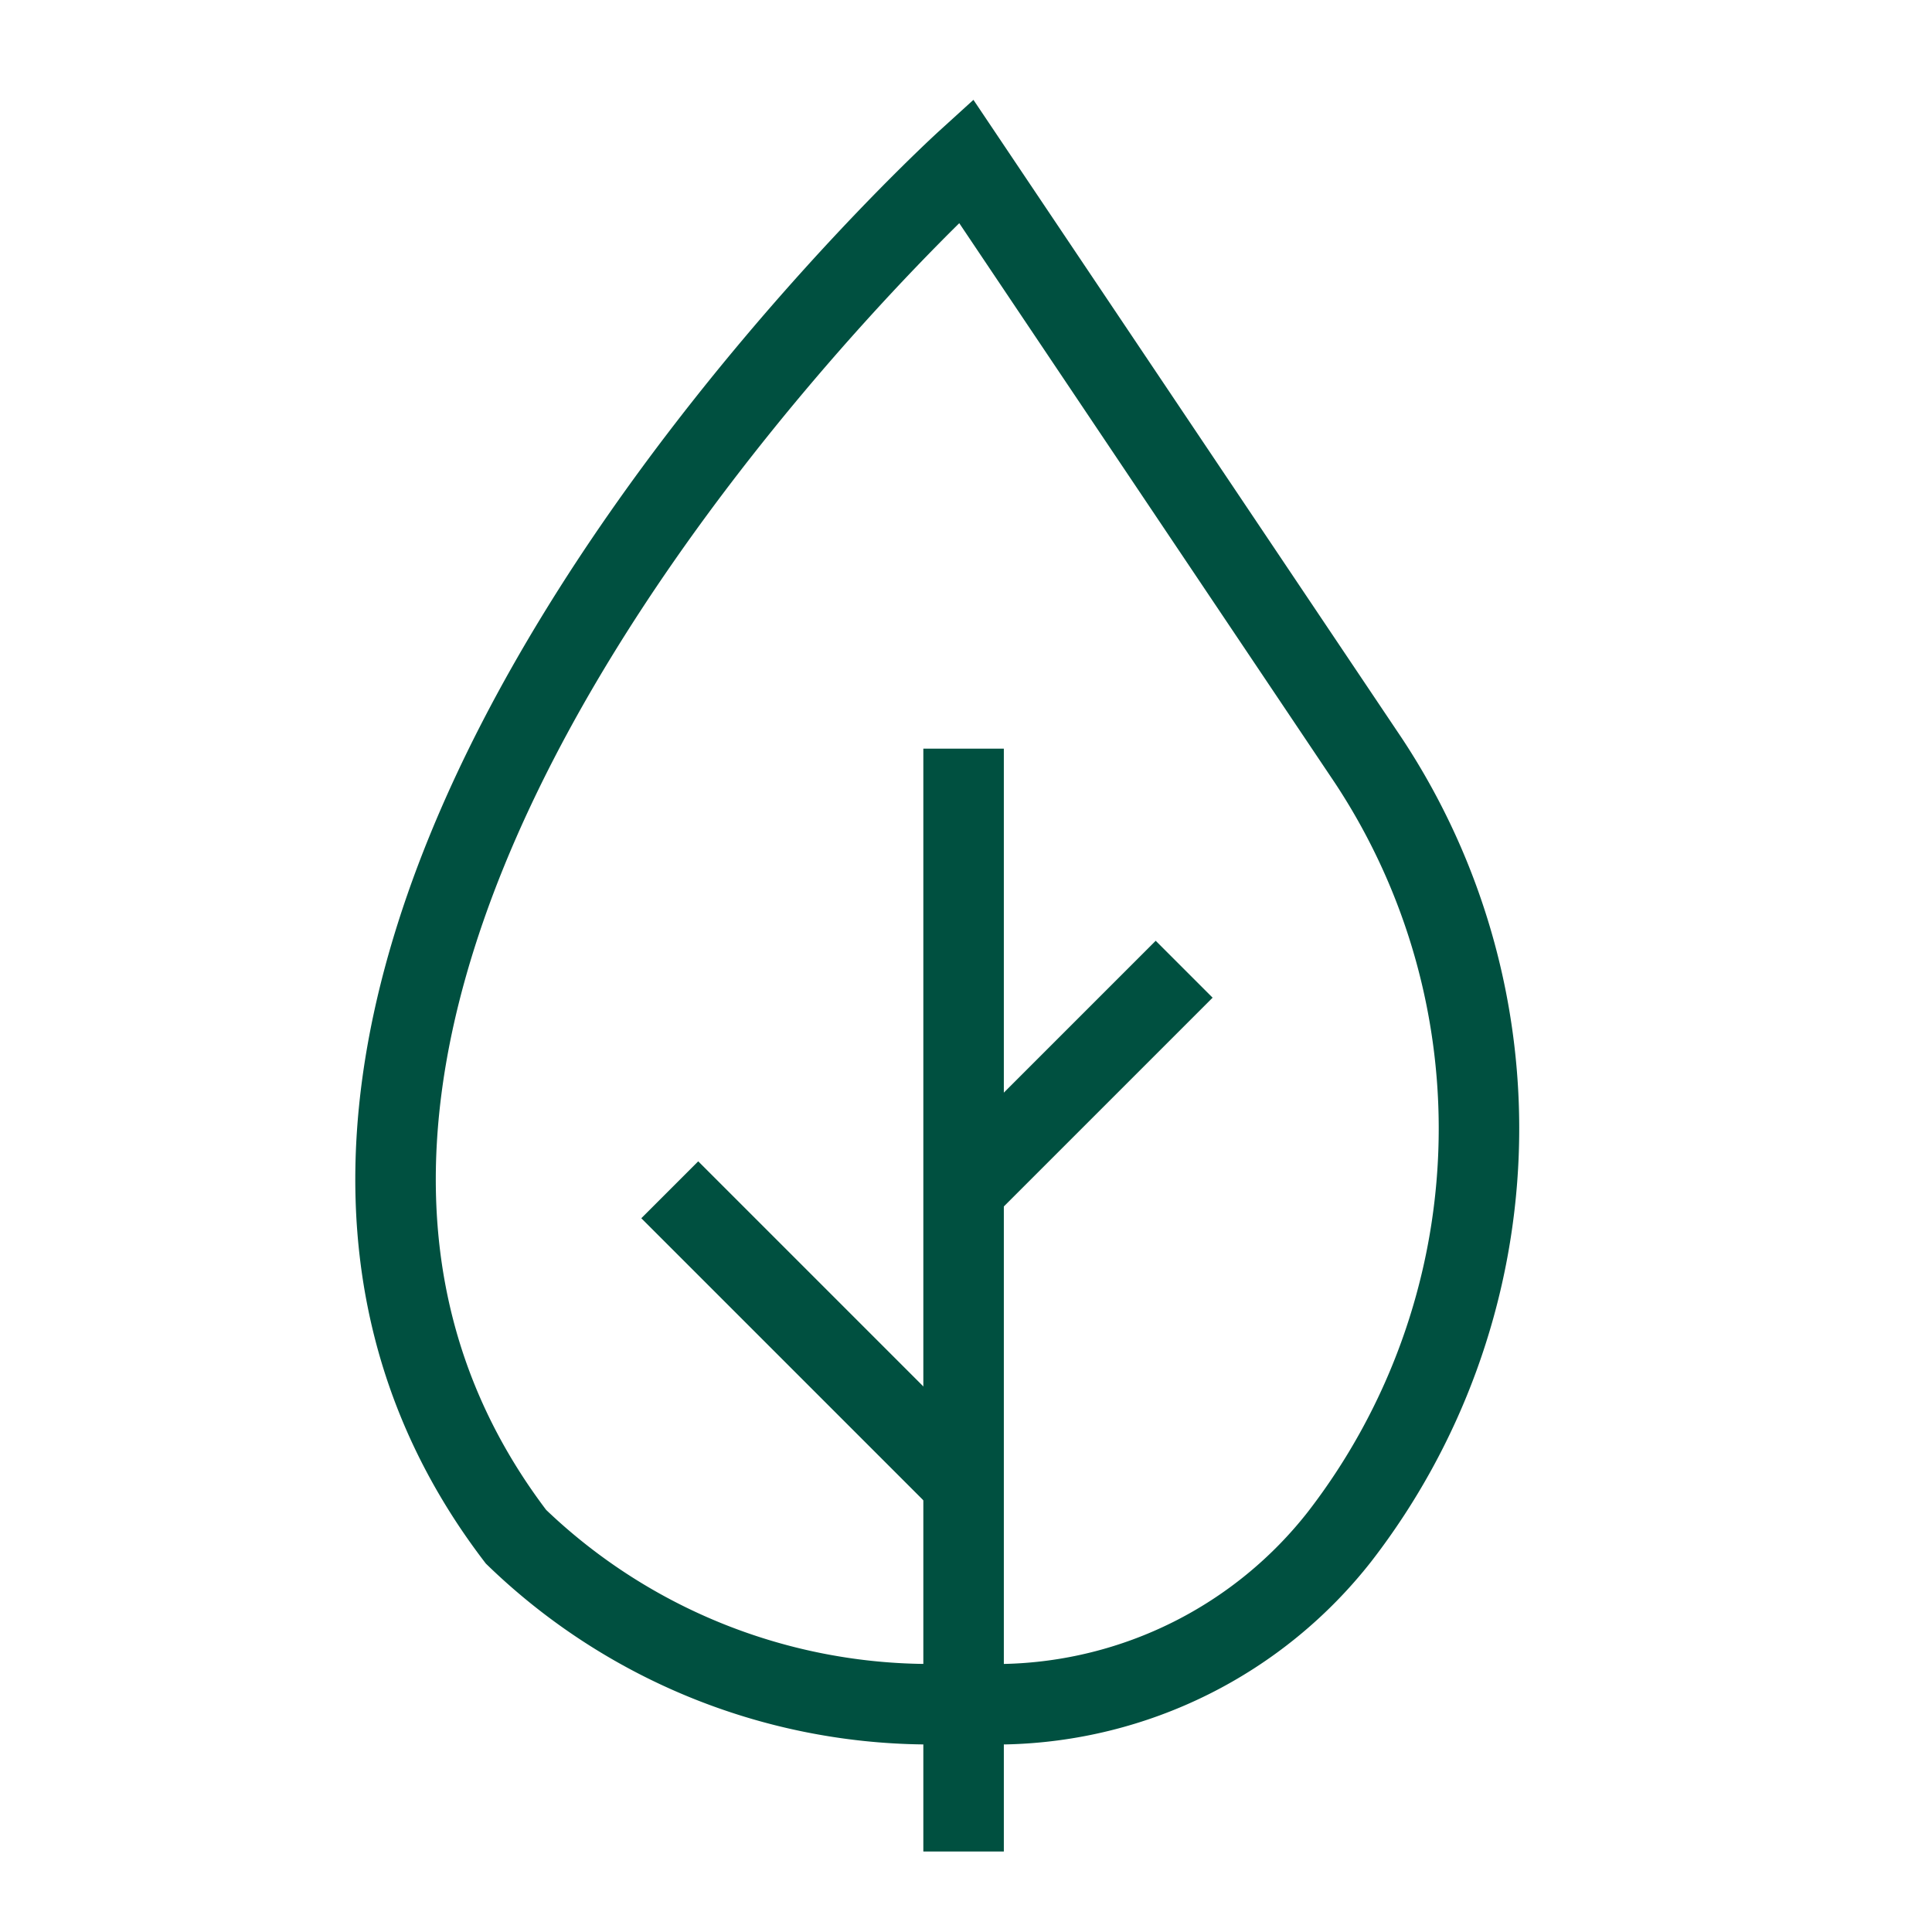 <svg id="Layer_1" data-name="Layer 1" xmlns="http://www.w3.org/2000/svg" viewBox="0 0 24 24" stroke-width="1" width="80" height="80" color="#005040"><defs><style>.cls-637a2287b95f902aafde8ff1-1{fill:none;stroke:currentColor;stroke-miterlimit:10;}</style></defs><path class="cls-637a2287b95f902aafde8ff1-1" d="M16.64,19.09h0a5.43,5.43,0,0,1-4.16,2.08h-1a7.41,7.41,0,0,1-5.07-2.08h0C1,12,12,2,12,2l5,7.45A8.29,8.29,0,0,1,16.64,19.09Z"></path><line class="cls-637a2287b95f902aafde8ff1-1" x1="11.97" y1="9.3" x2="11.97" y2="23"></line><line class="cls-637a2287b95f902aafde8ff1-1" x1="8.32" y1="14.78" x2="11.97" y2="18.43"></line><line class="cls-637a2287b95f902aafde8ff1-1" x1="14.71" y1="12.04" x2="11.97" y2="14.78"></line></svg>